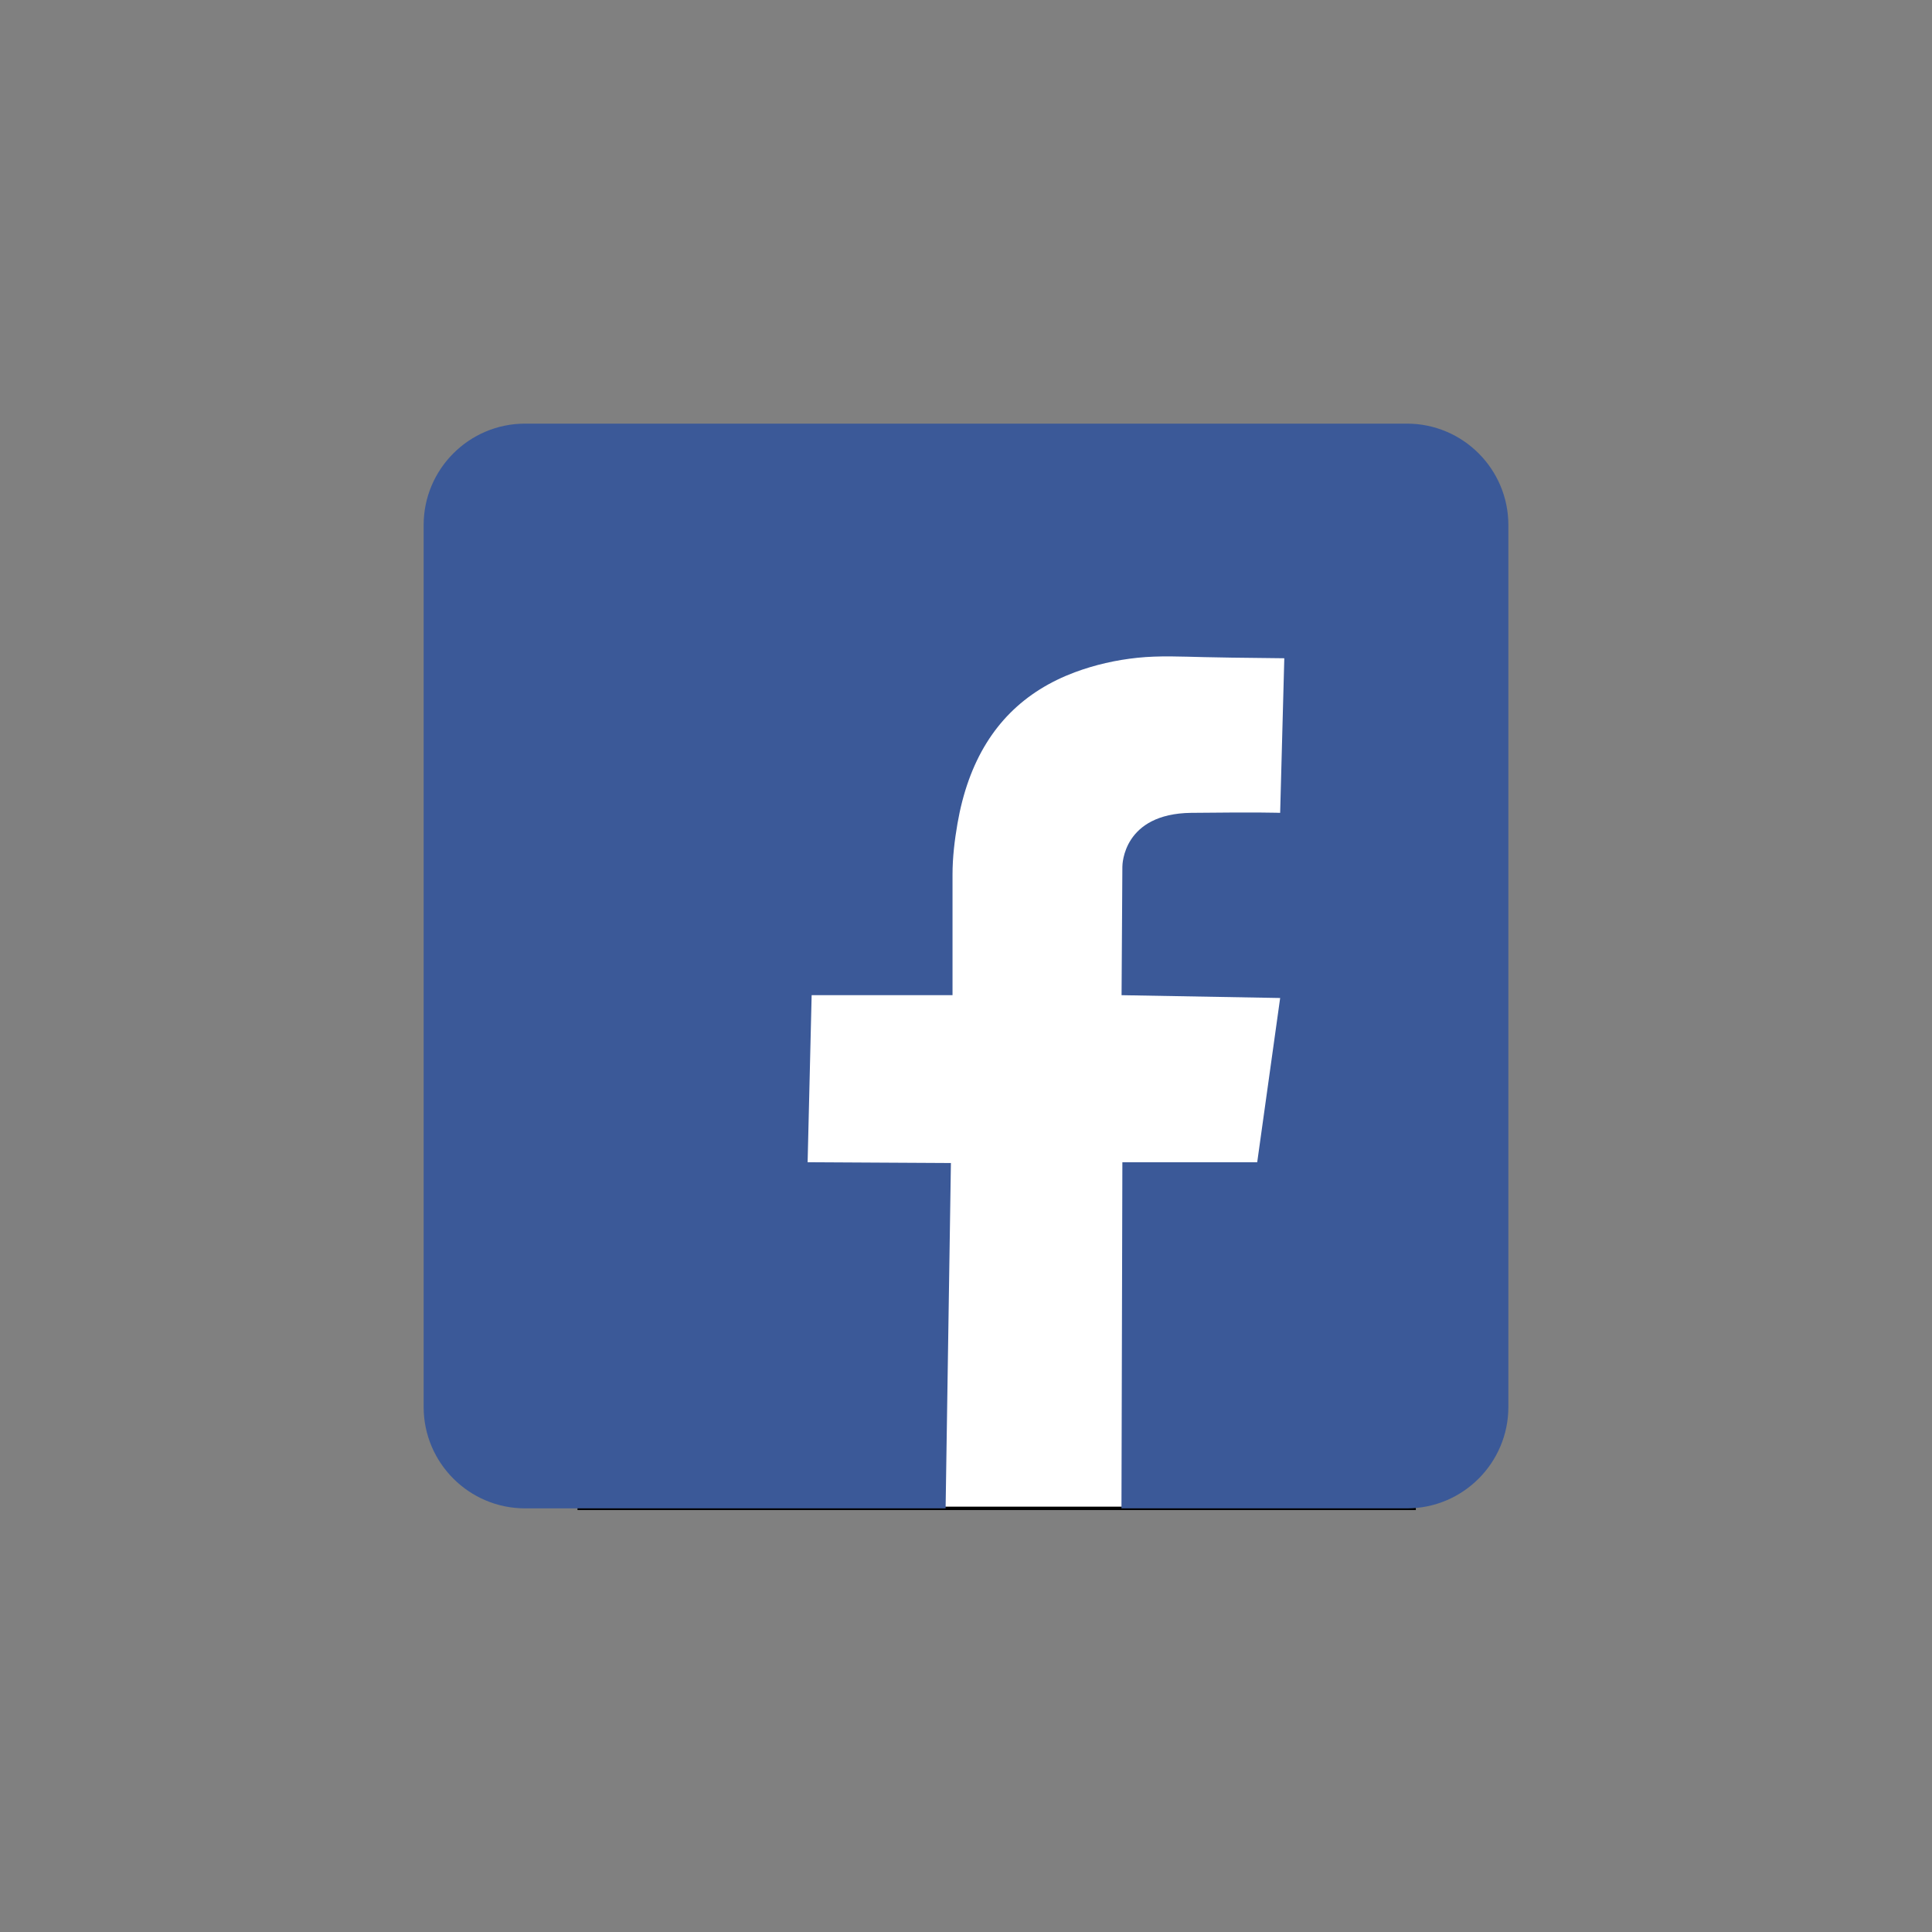 <?xml version="1.0" encoding="utf-8"?>
<!-- Generator: Adobe Illustrator 16.0.0, SVG Export Plug-In . SVG Version: 6.00 Build 0)  -->
<!DOCTYPE svg PUBLIC "-//W3C//DTD SVG 1.1//EN" "http://www.w3.org/Graphics/SVG/1.1/DTD/svg11.dtd">
<svg version="1.1" id="Layer_1" xmlns="http://www.w3.org/2000/svg" xmlns:xlink="http://www.w3.org/1999/xlink" x="0px" y="0px"
	 width="566.93px" height="566.93px" viewBox="0 0 566.93 566.93" enable-background="new 0 0 566.93 566.93" xml:space="preserve">
<rect x="0" y="0" width="566.93" height="566.93" fill="#808080" stroke="none"/>
<rect x="169.965" y="168.965" fill="#FFFFFF" stroke="#000000" stroke-miterlimit="10" width="245" height="273.654"/>
<g id="Icons">
	<g id="Icons_3_">
		<path fill="#3B5998" d="M277.48,442.619l1.556-101.339l-42.047-0.236l1.181-49.016h41.339v-35.434
			c0-4.966,0.606-10.038,1.454-14.925c0.758-4.372,1.843-8.693,3.354-12.866c1.362-3.761,3.073-7.4,5.184-10.799
			c1.978-3.185,4.303-6.151,6.95-8.805c2.608-2.616,5.522-4.922,8.652-6.885c3.241-2.034,6.705-3.7,10.288-5.039
			c5.896-2.202,12.145-3.609,18.402-4.259c6.471-0.673,13.007-0.329,19.498-0.19c2.683,0.057,5.365,0.115,8.047,0.149
			c4.984,0.064,9.969,0.123,14.954,0.177c0.191,0.002,0.383,0.004,0.575,0.007l-1.216,45.364c0,0-5.788-0.236-26.103,0
			c-19.961,0.236-20.197,15.118-20.197,15.827l-0.236,37.677l46.536,0.827l-6.732,48.188h-39.567l-0.267,101.575h83.771
			c16.418,0,29.764-13.347,29.764-29.765V154.075c0-16.417-13.346-29.764-29.764-29.764h-258.78
			c-16.417,0-29.764,13.346-29.764,29.764v258.779c0,16.418,13.347,29.765,29.764,29.765H277.48"/>
	</g>
</g>
</svg>
